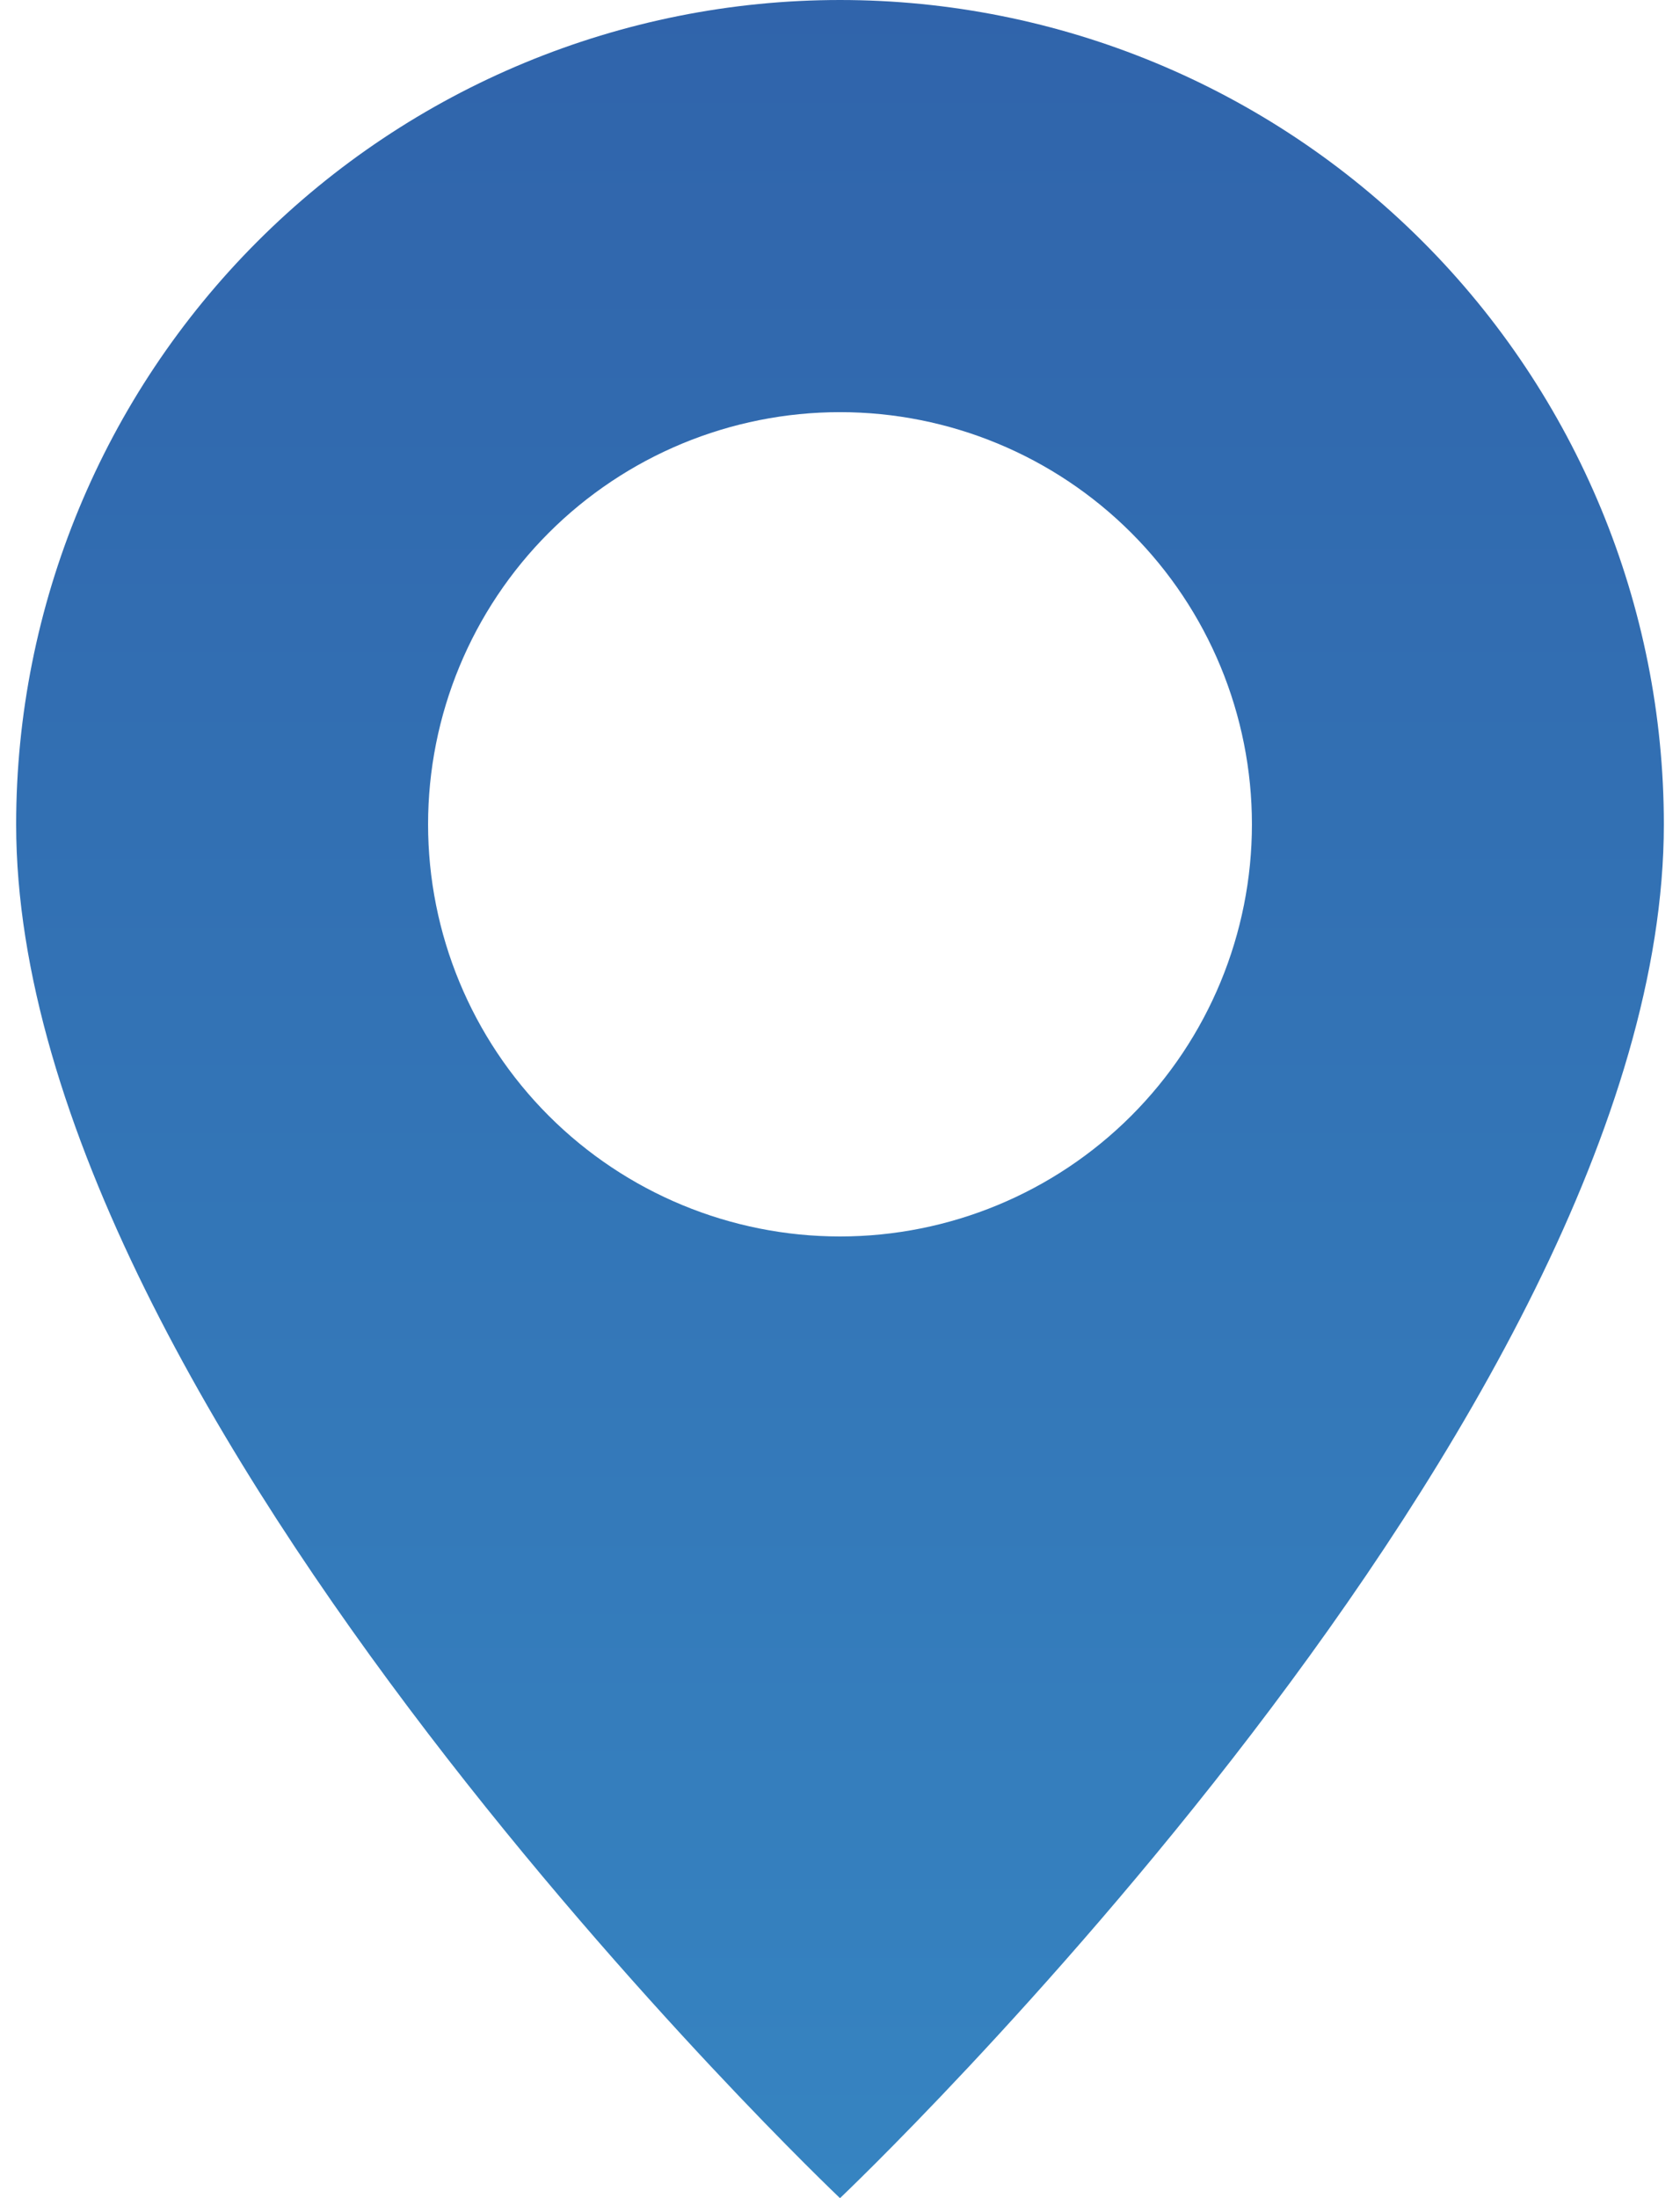 <?xml version="1.0" encoding="UTF-8"?> <svg xmlns="http://www.w3.org/2000/svg" width="52" height="68" viewBox="0 0 52 68" fill="none"> <g clip-path="url(#clip0_10_100)"> <path d="M26 68C26 68 51.5 43.834 51.5 25.5C51.5 18.737 48.813 12.251 44.031 7.469C39.249 2.687 32.763 0 26 0C19.237 0 12.751 2.687 7.969 7.469C3.187 12.251 0.5 18.737 0.5 25.5C0.5 43.834 26 68 26 68ZM26 38.25C22.619 38.25 19.375 36.907 16.984 34.516C14.593 32.124 13.25 28.881 13.25 25.5C13.25 22.119 14.593 18.875 16.984 16.484C19.375 14.093 22.619 12.75 26 12.75C29.381 12.75 32.624 14.093 35.016 16.484C37.407 18.875 38.75 22.119 38.75 25.5C38.75 28.881 37.407 32.124 35.016 34.516C32.624 36.907 29.381 38.25 26 38.25Z" fill="url(#paint0_linear_10_100)"></path> </g> <defs> <linearGradient id="paint0_linear_10_100" x1="26" y1="0" x2="26" y2="68" gradientUnits="userSpaceOnUse"> <stop stop-color="#3064AB"></stop> <stop offset="1" stop-color="#3684C1"></stop> </linearGradient> <clipPath id="clip0_10_100"> <rect width="52" height="68" fill="white"></rect> </clipPath> </defs> </svg> 